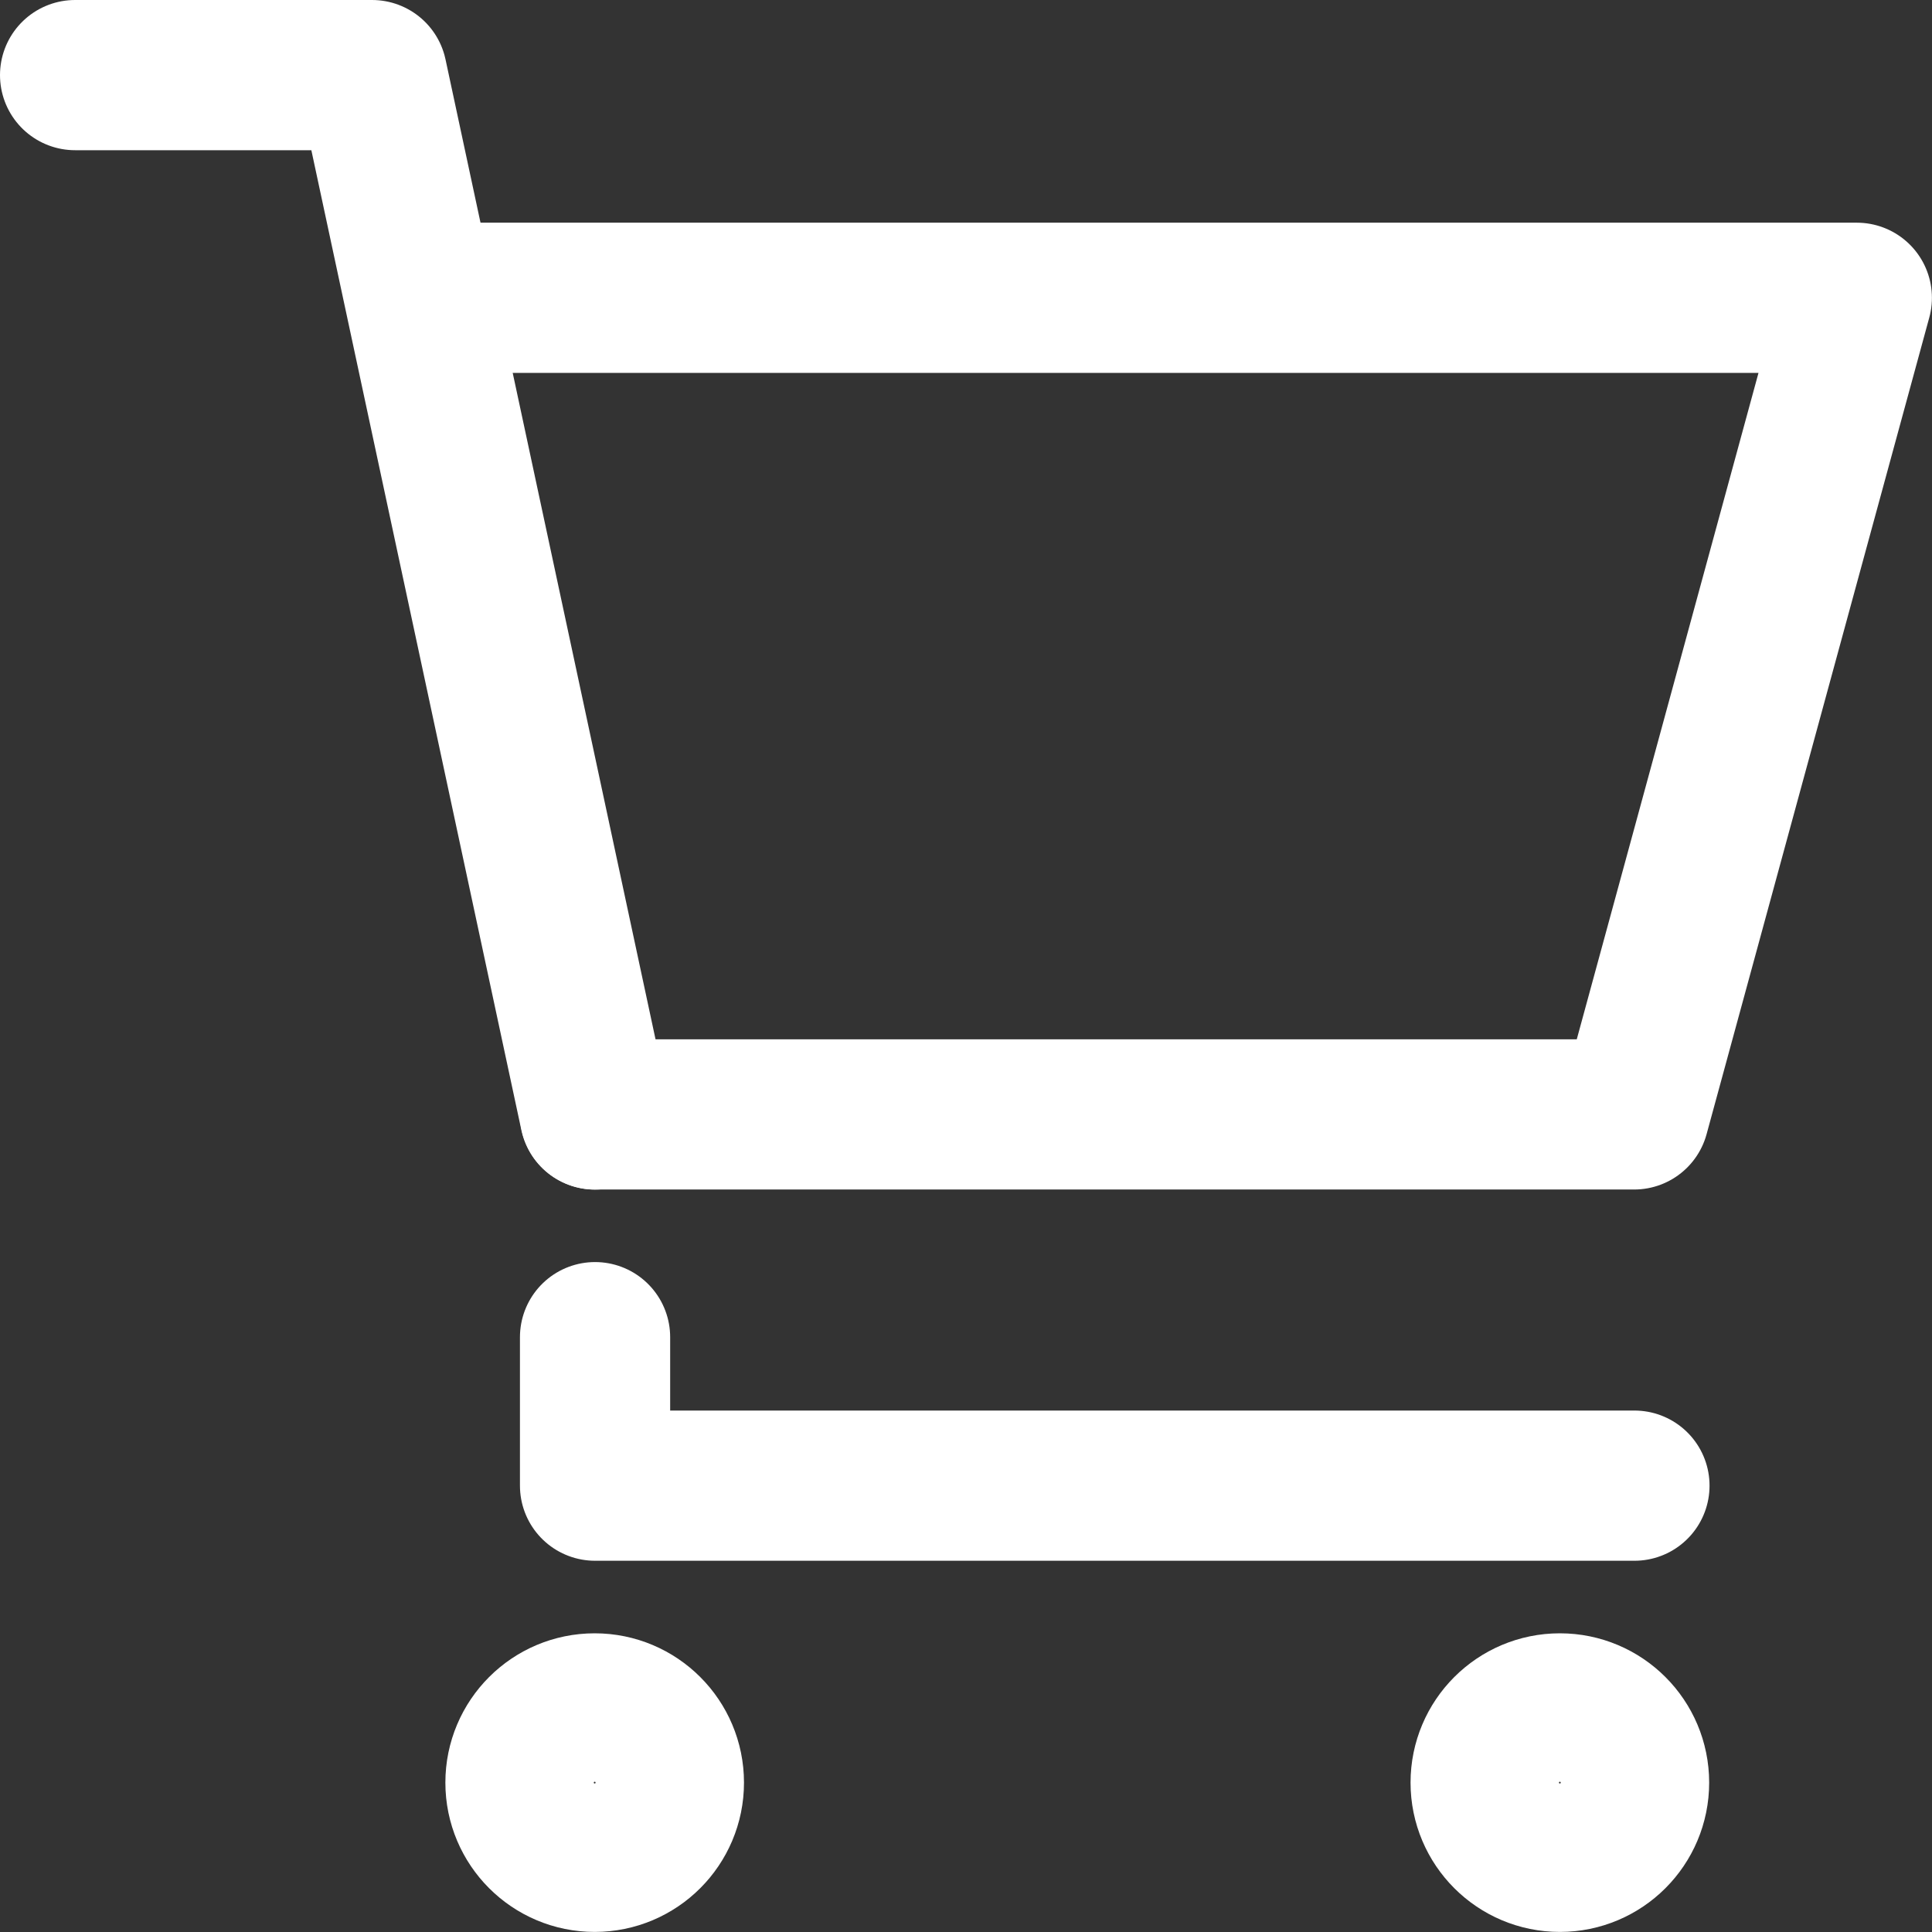 <svg xmlns="http://www.w3.org/2000/svg" width="25.724" height="25.724" viewBox="0 0 25.724 25.724">
  <rect x="0" y="0" width="25.724" height="25.724" fill="#333333" stroke="none"/>
  <g id="Raggruppa_934" data-name="Raggruppa 934" transform="translate(-10753.977 -1187.585)">
    <path id="Tracciato_439" data-name="Tracciato 439" d="M10754.977,1188.585h3.954l2.966,13.839" fill="none" stroke="#fff" stroke-linecap="round" stroke-linejoin="round" stroke-width="2"/>
    <path id="Tracciato_440" data-name="Tracciato 440" d="M10759.919,1191.55h18.781l-2.965,10.873H10761.9" fill="none" stroke="#fff" stroke-linecap="round" stroke-linejoin="round" stroke-width="2"/>
    <path id="Tracciato_441" data-name="Tracciato 441" d="M10761.9,1205.389v1.977h13.839" fill="none" stroke="#fff" stroke-linecap="round" stroke-linejoin="round" stroke-width="2"/>
    <circle id="Ellisse_90" data-name="Ellisse 90" cx="0.988" cy="0.988" r="0.988" transform="translate(10760.907 1210.332)" fill="none" stroke="#fff" stroke-linecap="round" stroke-linejoin="round" stroke-width="2"/>
    <circle id="Ellisse_91" data-name="Ellisse 91" cx="0.988" cy="0.988" r="0.988" transform="translate(10773.758 1210.332)" fill="none" stroke="#fff" stroke-linecap="round" stroke-linejoin="round" stroke-width="2"/>
  </g>
</svg>

